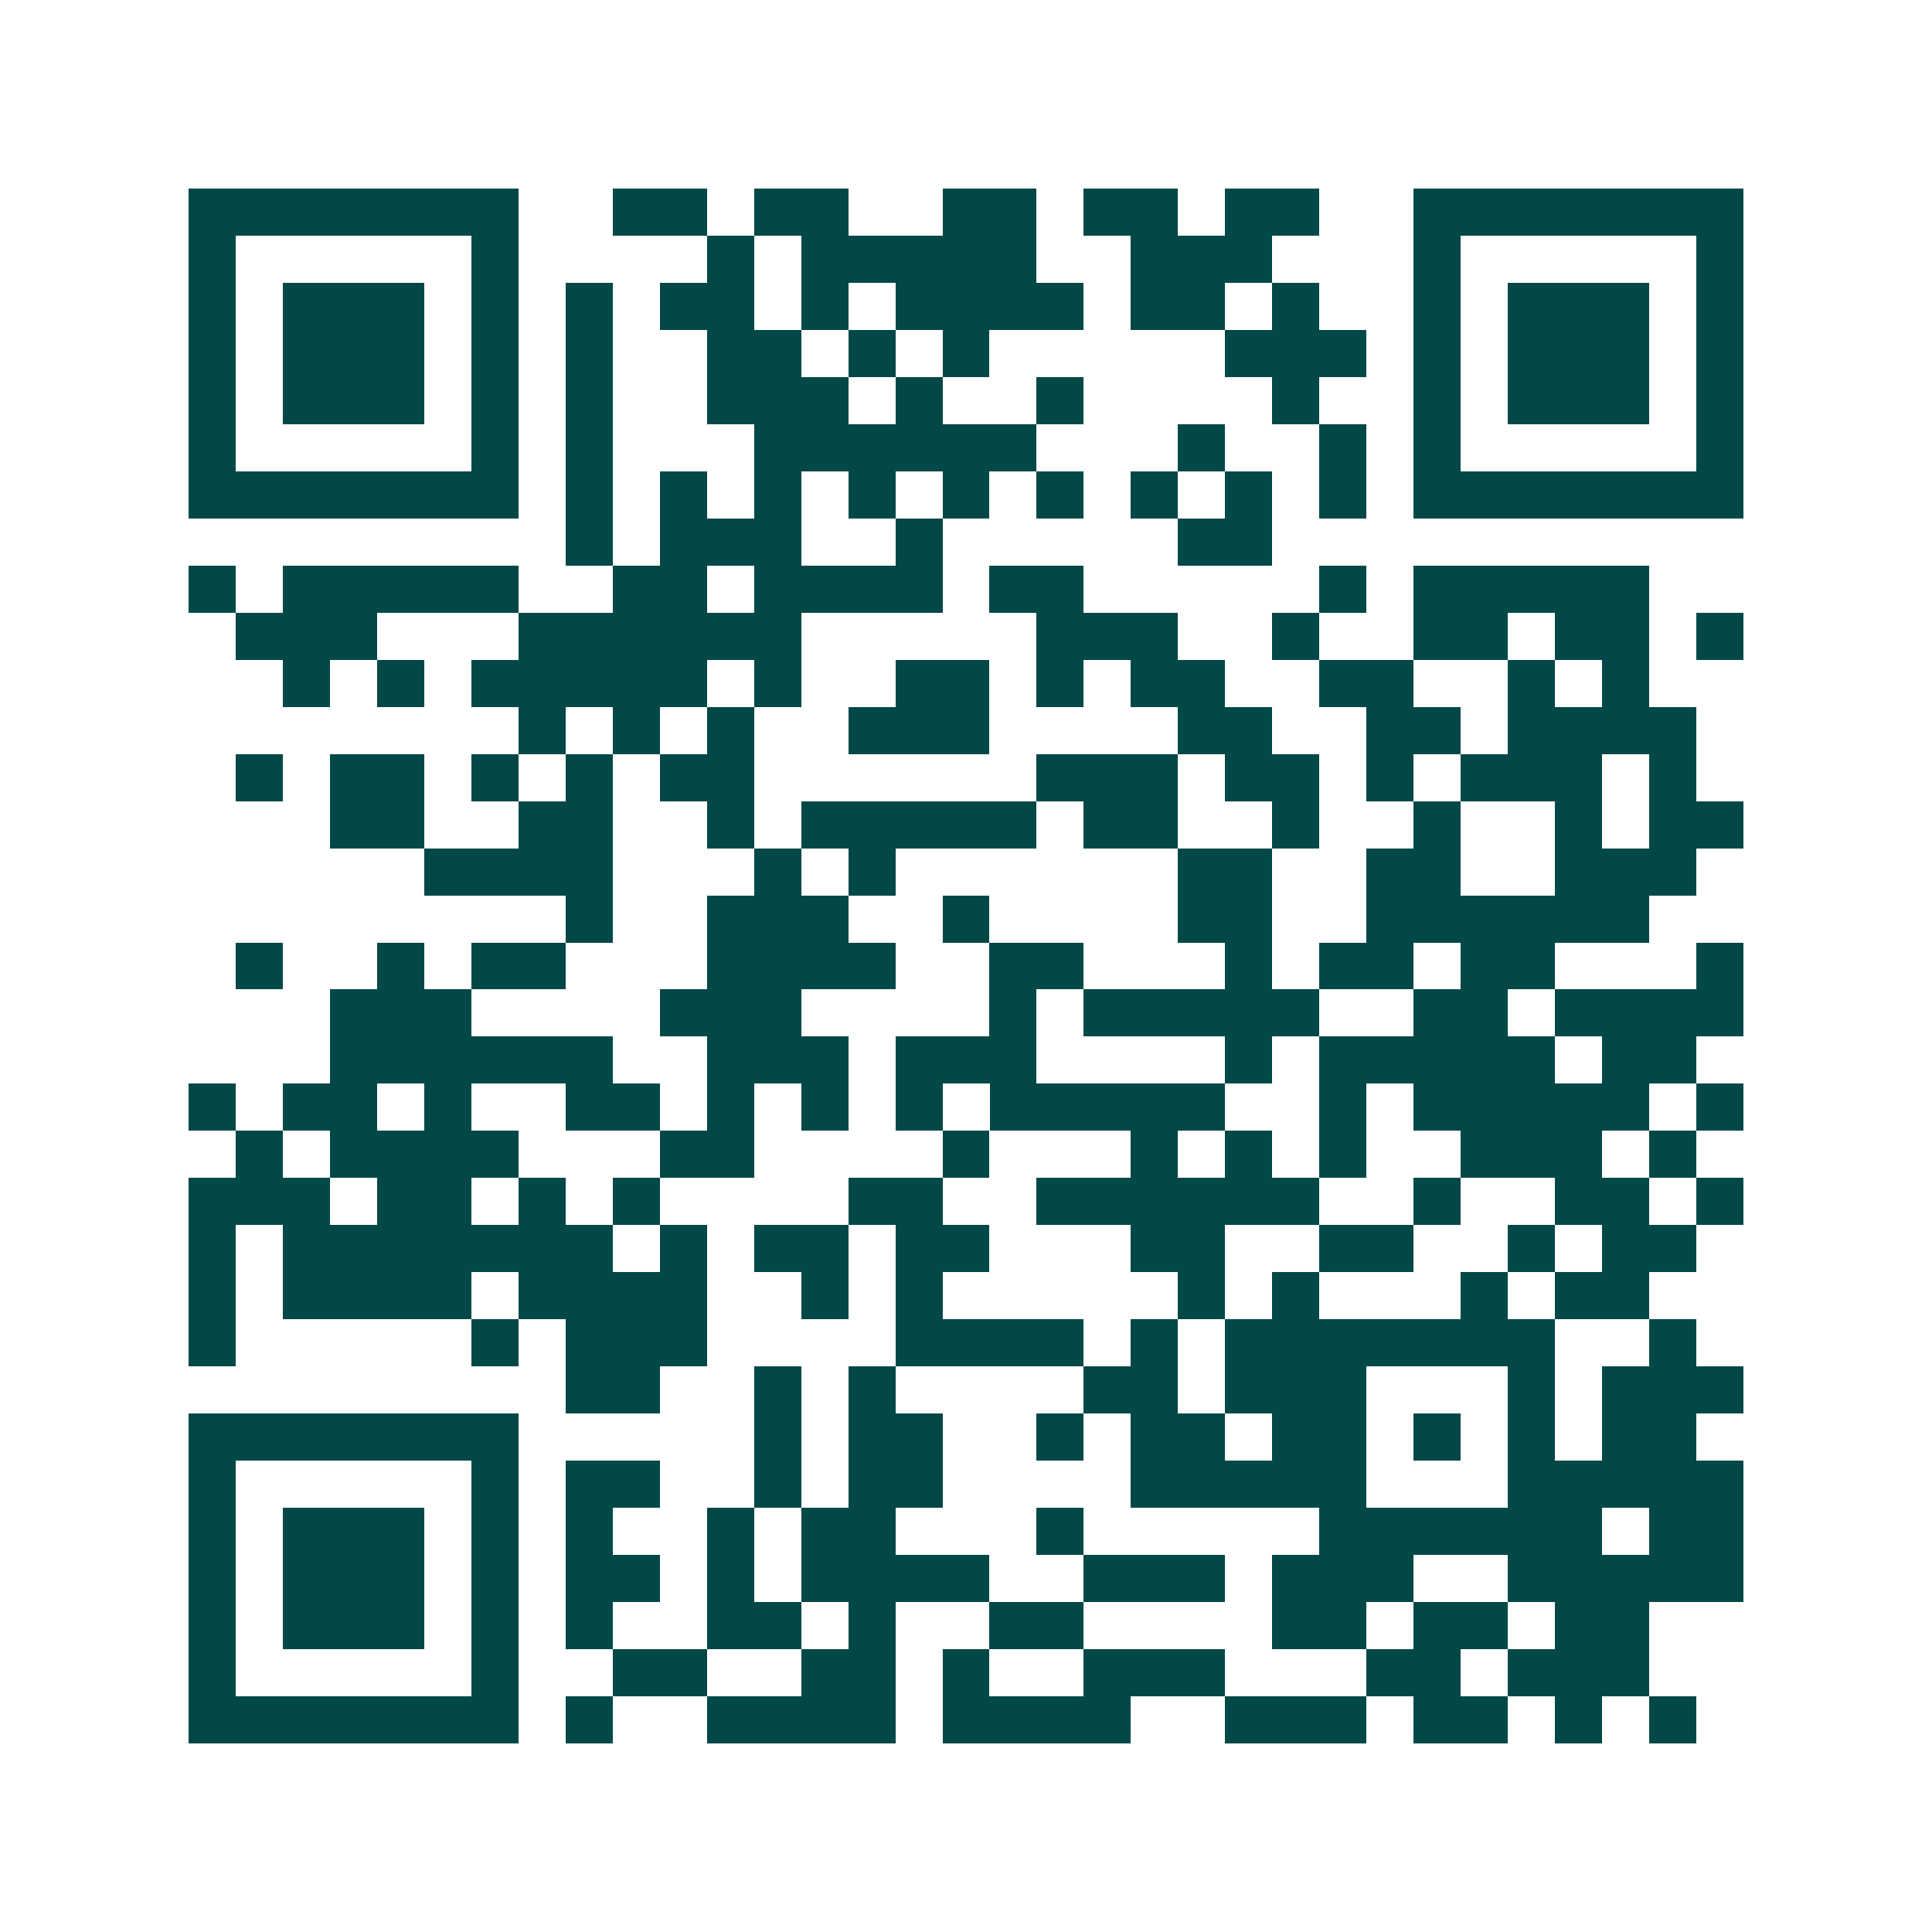 <svg xmlns="http://www.w3.org/2000/svg" width="200" height="200" viewBox="0 0 41 41" shape-rendering="crispEdges"><path fill="#ffffff" d="M0 0h41v41H0z"/><path stroke="#014847" d="M4 4.5h7m2 0h2m1 0h2m2 0h2m1 0h2m1 0h2m2 0h7M4 5.5h1m5 0h1m4 0h1m1 0h5m2 0h3m3 0h1m5 0h1M4 6.5h1m1 0h3m1 0h1m1 0h1m1 0h2m1 0h1m1 0h4m1 0h2m1 0h1m2 0h1m1 0h3m1 0h1M4 7.5h1m1 0h3m1 0h1m1 0h1m2 0h2m1 0h1m1 0h1m5 0h3m1 0h1m1 0h3m1 0h1M4 8.5h1m1 0h3m1 0h1m1 0h1m2 0h3m1 0h1m2 0h1m4 0h1m2 0h1m1 0h3m1 0h1M4 9.5h1m5 0h1m1 0h1m3 0h6m3 0h1m2 0h1m1 0h1m5 0h1M4 10.5h7m1 0h1m1 0h1m1 0h1m1 0h1m1 0h1m1 0h1m1 0h1m1 0h1m1 0h1m1 0h7M12 11.5h1m1 0h3m2 0h1m5 0h2M4 12.5h1m1 0h5m2 0h2m1 0h4m1 0h2m5 0h1m1 0h5M5 13.5h3m3 0h6m5 0h3m2 0h1m2 0h2m1 0h2m1 0h1M6 14.5h1m1 0h1m1 0h5m1 0h1m2 0h2m1 0h1m1 0h2m2 0h2m2 0h1m1 0h1M11 15.5h1m1 0h1m1 0h1m2 0h3m4 0h2m2 0h2m1 0h4M5 16.5h1m1 0h2m1 0h1m1 0h1m1 0h2m6 0h3m1 0h2m1 0h1m1 0h3m1 0h1M7 17.5h2m2 0h2m2 0h1m1 0h5m1 0h2m2 0h1m2 0h1m2 0h1m1 0h2M9 18.5h4m3 0h1m1 0h1m6 0h2m2 0h2m2 0h3M12 19.5h1m2 0h3m2 0h1m4 0h2m2 0h6M5 20.5h1m2 0h1m1 0h2m3 0h4m2 0h2m3 0h1m1 0h2m1 0h2m3 0h1M7 21.5h3m4 0h3m4 0h1m1 0h5m2 0h2m1 0h4M7 22.5h6m2 0h3m1 0h3m4 0h1m1 0h5m1 0h2M4 23.5h1m1 0h2m1 0h1m2 0h2m1 0h1m1 0h1m1 0h1m1 0h5m2 0h1m1 0h5m1 0h1M5 24.5h1m1 0h4m3 0h2m4 0h1m3 0h1m1 0h1m1 0h1m2 0h3m1 0h1M4 25.5h3m1 0h2m1 0h1m1 0h1m4 0h2m2 0h6m2 0h1m2 0h2m1 0h1M4 26.5h1m1 0h7m1 0h1m1 0h2m1 0h2m3 0h2m2 0h2m2 0h1m1 0h2M4 27.5h1m1 0h4m1 0h4m2 0h1m1 0h1m5 0h1m1 0h1m3 0h1m1 0h2M4 28.5h1m5 0h1m1 0h3m4 0h4m1 0h1m1 0h7m2 0h1M12 29.5h2m2 0h1m1 0h1m4 0h2m1 0h3m3 0h1m1 0h3M4 30.5h7m5 0h1m1 0h2m2 0h1m1 0h2m1 0h2m1 0h1m1 0h1m1 0h2M4 31.5h1m5 0h1m1 0h2m2 0h1m1 0h2m4 0h5m3 0h5M4 32.5h1m1 0h3m1 0h1m1 0h1m2 0h1m1 0h2m3 0h1m5 0h6m1 0h2M4 33.5h1m1 0h3m1 0h1m1 0h2m1 0h1m1 0h4m2 0h3m1 0h3m2 0h5M4 34.5h1m1 0h3m1 0h1m1 0h1m2 0h2m1 0h1m2 0h2m4 0h2m1 0h2m1 0h2M4 35.5h1m5 0h1m2 0h2m2 0h2m1 0h1m2 0h3m3 0h2m1 0h3M4 36.5h7m1 0h1m2 0h4m1 0h4m2 0h3m1 0h2m1 0h1m1 0h1"/></svg>
